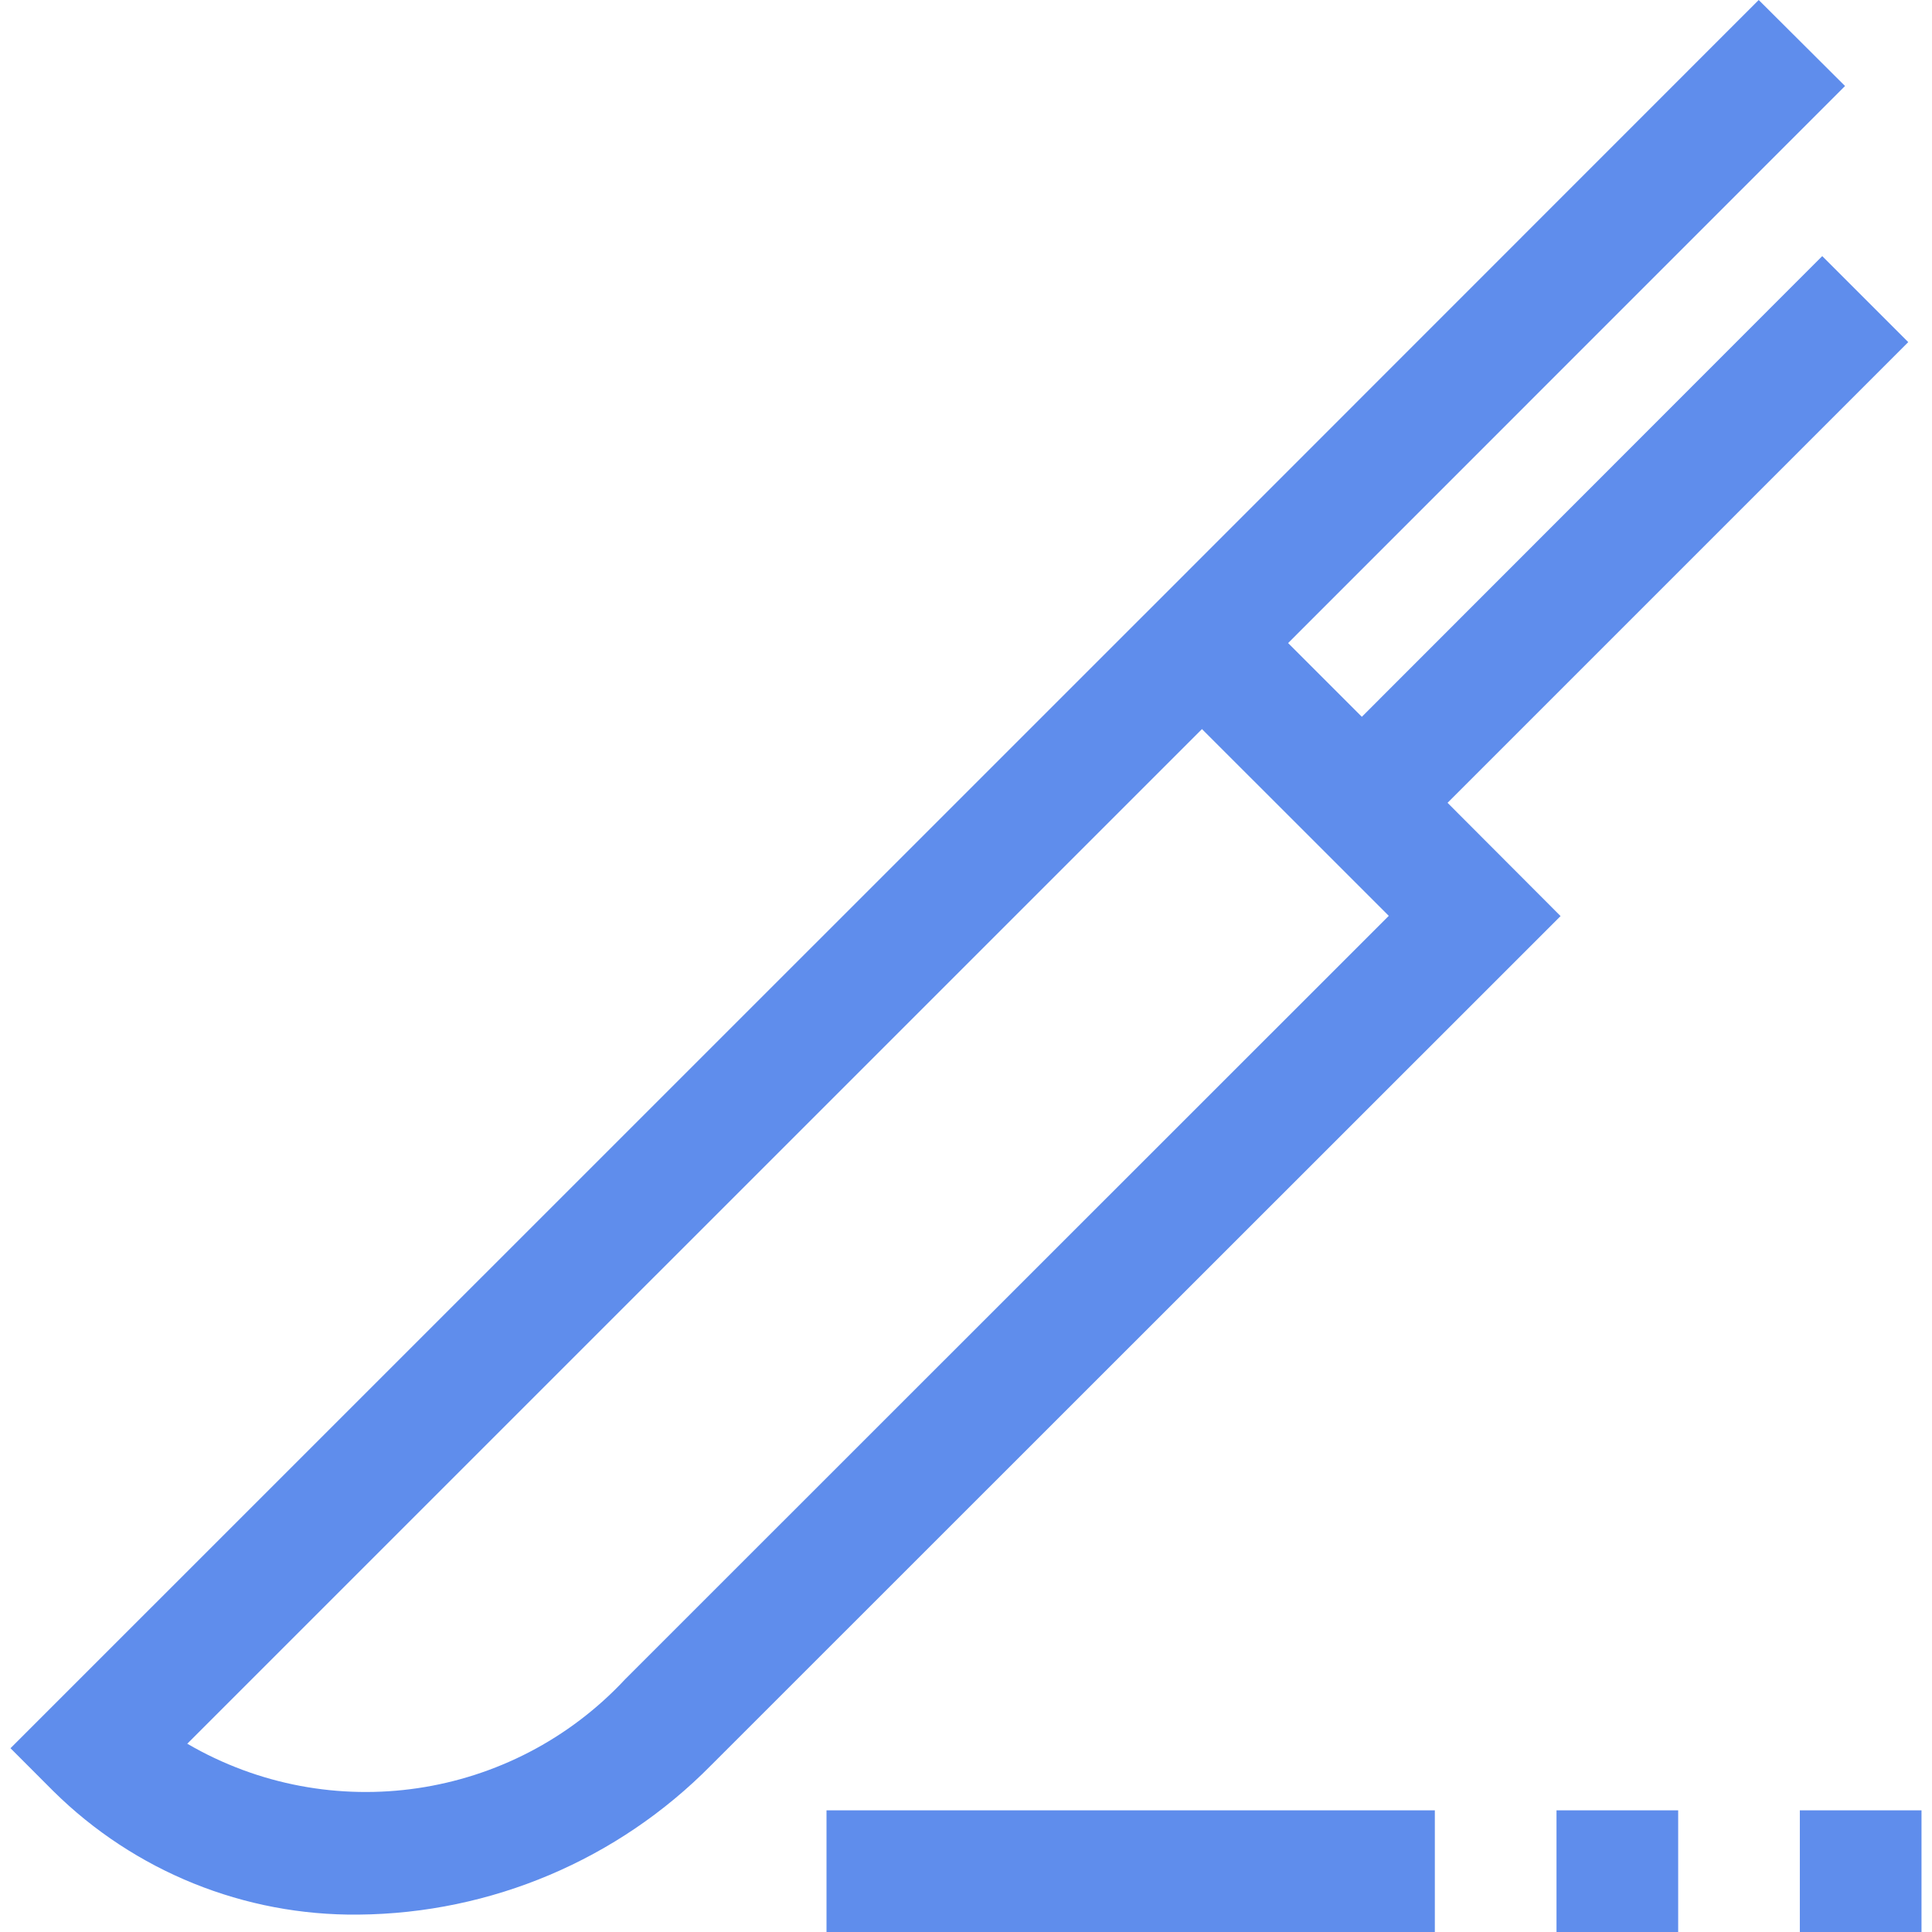 <!-- icon666.com - MILLIONS vector ICONS FREE --><svg version="1.1" id="Capa_1" xmlns="http://www.w3.org/2000/svg" xmlns:xlink="http://www.w3.org/1999/xlink" x="0px" y="0px" viewBox="0 0 508.144 508.144" style="enable-background:new 0 0 508.144 508.144;" xml:space="preserve"><g><g><g><path d="M380.728,211.152L501.896,89.984L479.272,67.36L358.184,188.528l-19.392-19.392l146.48-146.512L462.568,0 L308.584,154.032L2.76,459.808l11.312,11.328c21.333,21.077,50.205,32.754,80.192,32.432c34.919-0.297,68.294-14.435,92.8-39.312 l223.392-223.312L380.728,211.152z M164.456,441.632c-29.71,31.891-77.548,38.947-115.2,16.992l266.88-266.864l49.136,49.12 L164.456,441.632z" fill="#000000" style="fill: rgb(95, 141, 236);"></path><rect x="217.384" y="476.144" width="160" height="32" fill="#000000" style="fill: rgb(95, 141, 236);"></rect><rect x="409.384" y="476.144" width="32" height="32" fill="#000000" style="fill: rgb(95, 141, 236);"></rect><rect x="473.384" y="476.144" width="32" height="32" fill="#000000" style="fill: rgb(95, 141, 236);"></rect></g></g></g></svg>